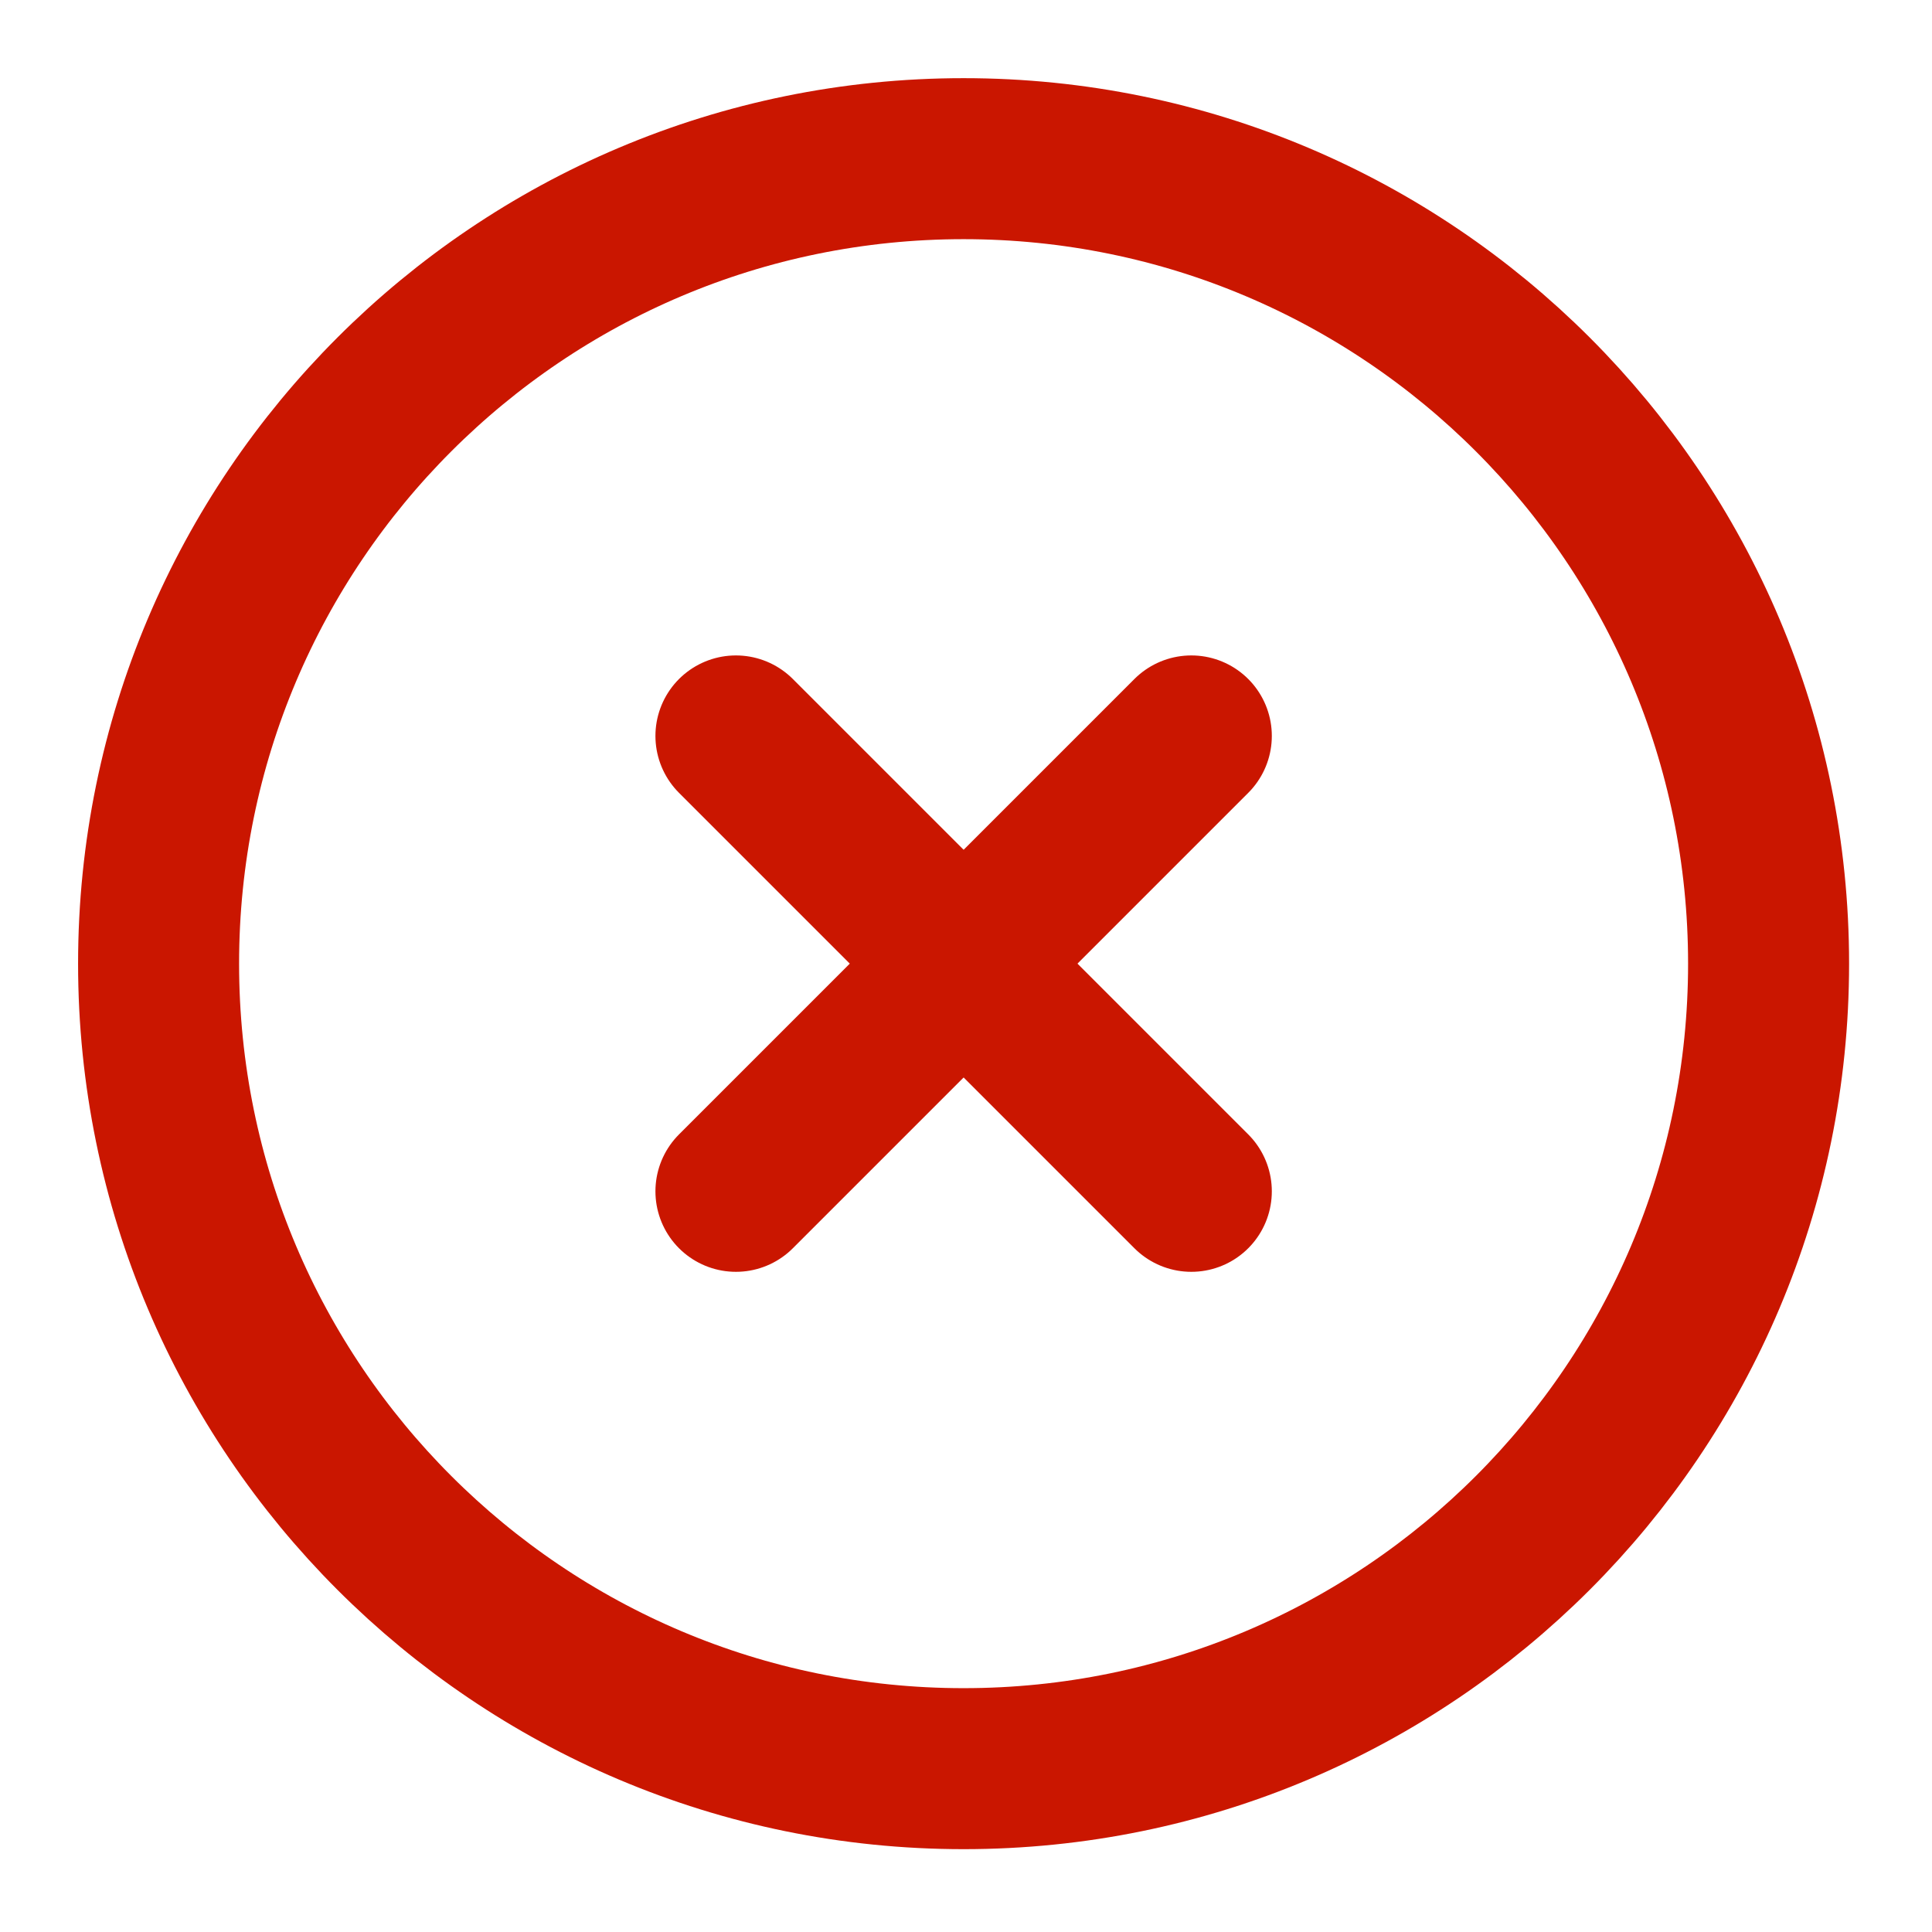 <svg width="24" height="24" viewBox="0 0 24 24" fill="none" xmlns="http://www.w3.org/2000/svg">
<path d="M11.97 1.971C6.447 1.971 1.97 6.448 1.97 11.971C1.97 17.494 6.447 21.971 11.97 21.971C17.493 21.971 21.97 17.494 21.97 11.971C21.97 6.448 17.493 1.971 11.97 1.971Z" stroke="#CA1600" stroke-width="2" stroke-linecap="round" stroke-linejoin="round"/>
<path d="M14.799 14.799L9.142 9.142" stroke="#CA1600" stroke-width="2" stroke-linecap="round" stroke-linejoin="round"/>
<path d="M14.799 9.142L9.142 14.799" stroke="#CA1600" stroke-width="2" stroke-linecap="round" stroke-linejoin="round"/>
</svg>
